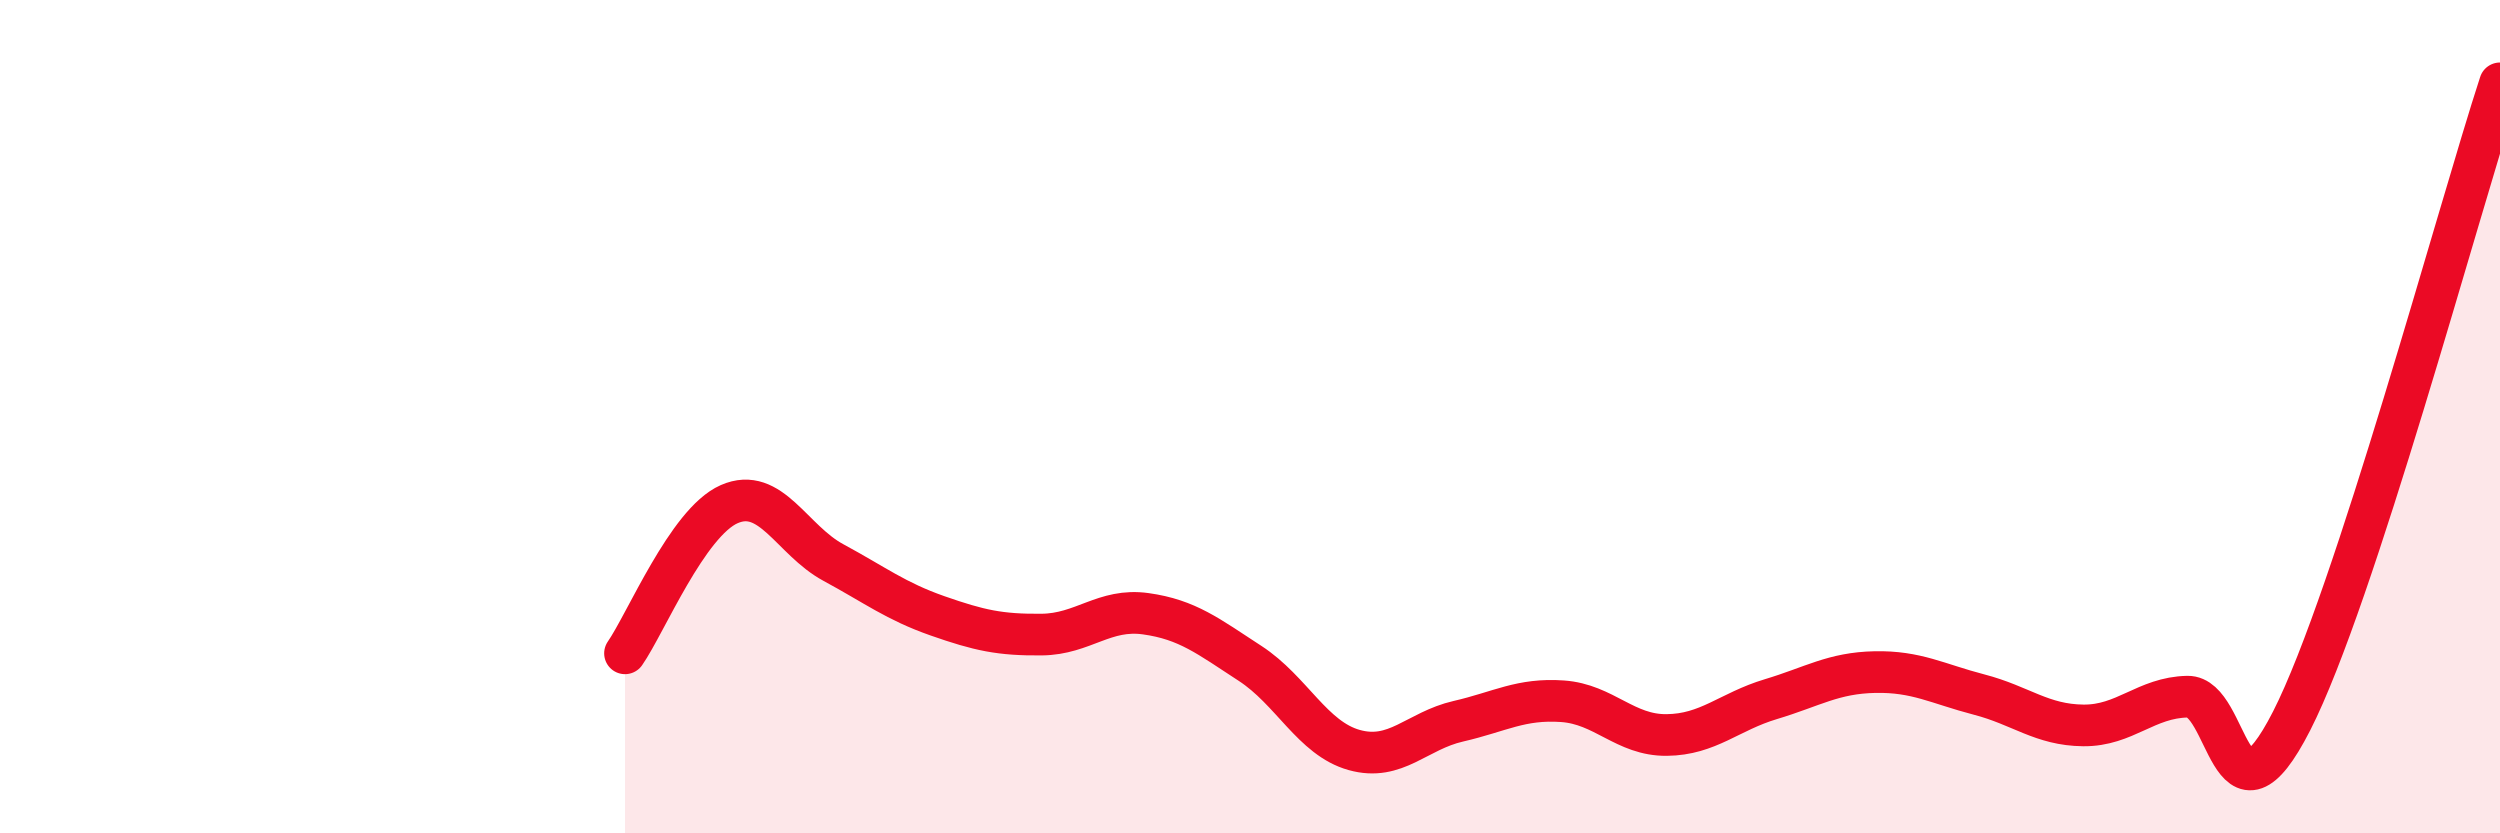 
    <svg width="60" height="20" viewBox="0 0 60 20" xmlns="http://www.w3.org/2000/svg">
      <path
        d="M 15,15.68 C 15.5,14.96 16.5,12.54 17.5,12.1 C 18.5,11.66 19,12.96 20,13.5 C 21,14.04 21.5,14.43 22.5,14.78 C 23.5,15.13 24,15.24 25,15.23 C 26,15.22 26.5,14.59 27.5,14.73 C 28.5,14.87 29,15.27 30,15.92 C 31,16.57 31.5,17.72 32.5,18 C 33.5,18.28 34,17.54 35,17.31 C 36,17.08 36.5,16.76 37.5,16.83 C 38.5,16.9 39,17.65 40,17.64 C 41,17.63 41.5,17.08 42.5,16.78 C 43.5,16.48 44,16.15 45,16.13 C 46,16.11 46.5,16.41 47.5,16.67 C 48.5,16.93 49,17.4 50,17.41 C 51,17.42 51.5,16.74 52.5,16.72 C 53.5,16.7 53.5,20.24 55,17.3 C 56.5,14.36 59,5.06 60,2L60 20L15 20Z"
        fill="#EB0A25"
        opacity="0.1"
        stroke-linecap="round"
        stroke-linejoin="round"
      />
      <path
        d="M 15,15.68 C 15.5,14.96 16.5,12.54 17.5,12.1 C 18.5,11.66 19,12.96 20,13.5 C 21,14.04 21.5,14.43 22.5,14.78 C 23.5,15.13 24,15.24 25,15.23 C 26,15.22 26.5,14.59 27.5,14.73 C 28.5,14.87 29,15.27 30,15.92 C 31,16.57 31.5,17.72 32.5,18 C 33.5,18.28 34,17.54 35,17.31 C 36,17.08 36.5,16.76 37.5,16.83 C 38.5,16.9 39,17.65 40,17.64 C 41,17.63 41.5,17.08 42.5,16.78 C 43.5,16.48 44,16.15 45,16.13 C 46,16.11 46.5,16.41 47.5,16.67 C 48.5,16.93 49,17.4 50,17.41 C 51,17.42 51.5,16.74 52.5,16.72 C 53.5,16.7 53.5,20.24 55,17.3 C 56.5,14.36 59,5.06 60,2"
        stroke="#EB0A25"
        stroke-width="1"
        fill="none"
        stroke-linecap="round"
        stroke-linejoin="round"
      />
    </svg>
  